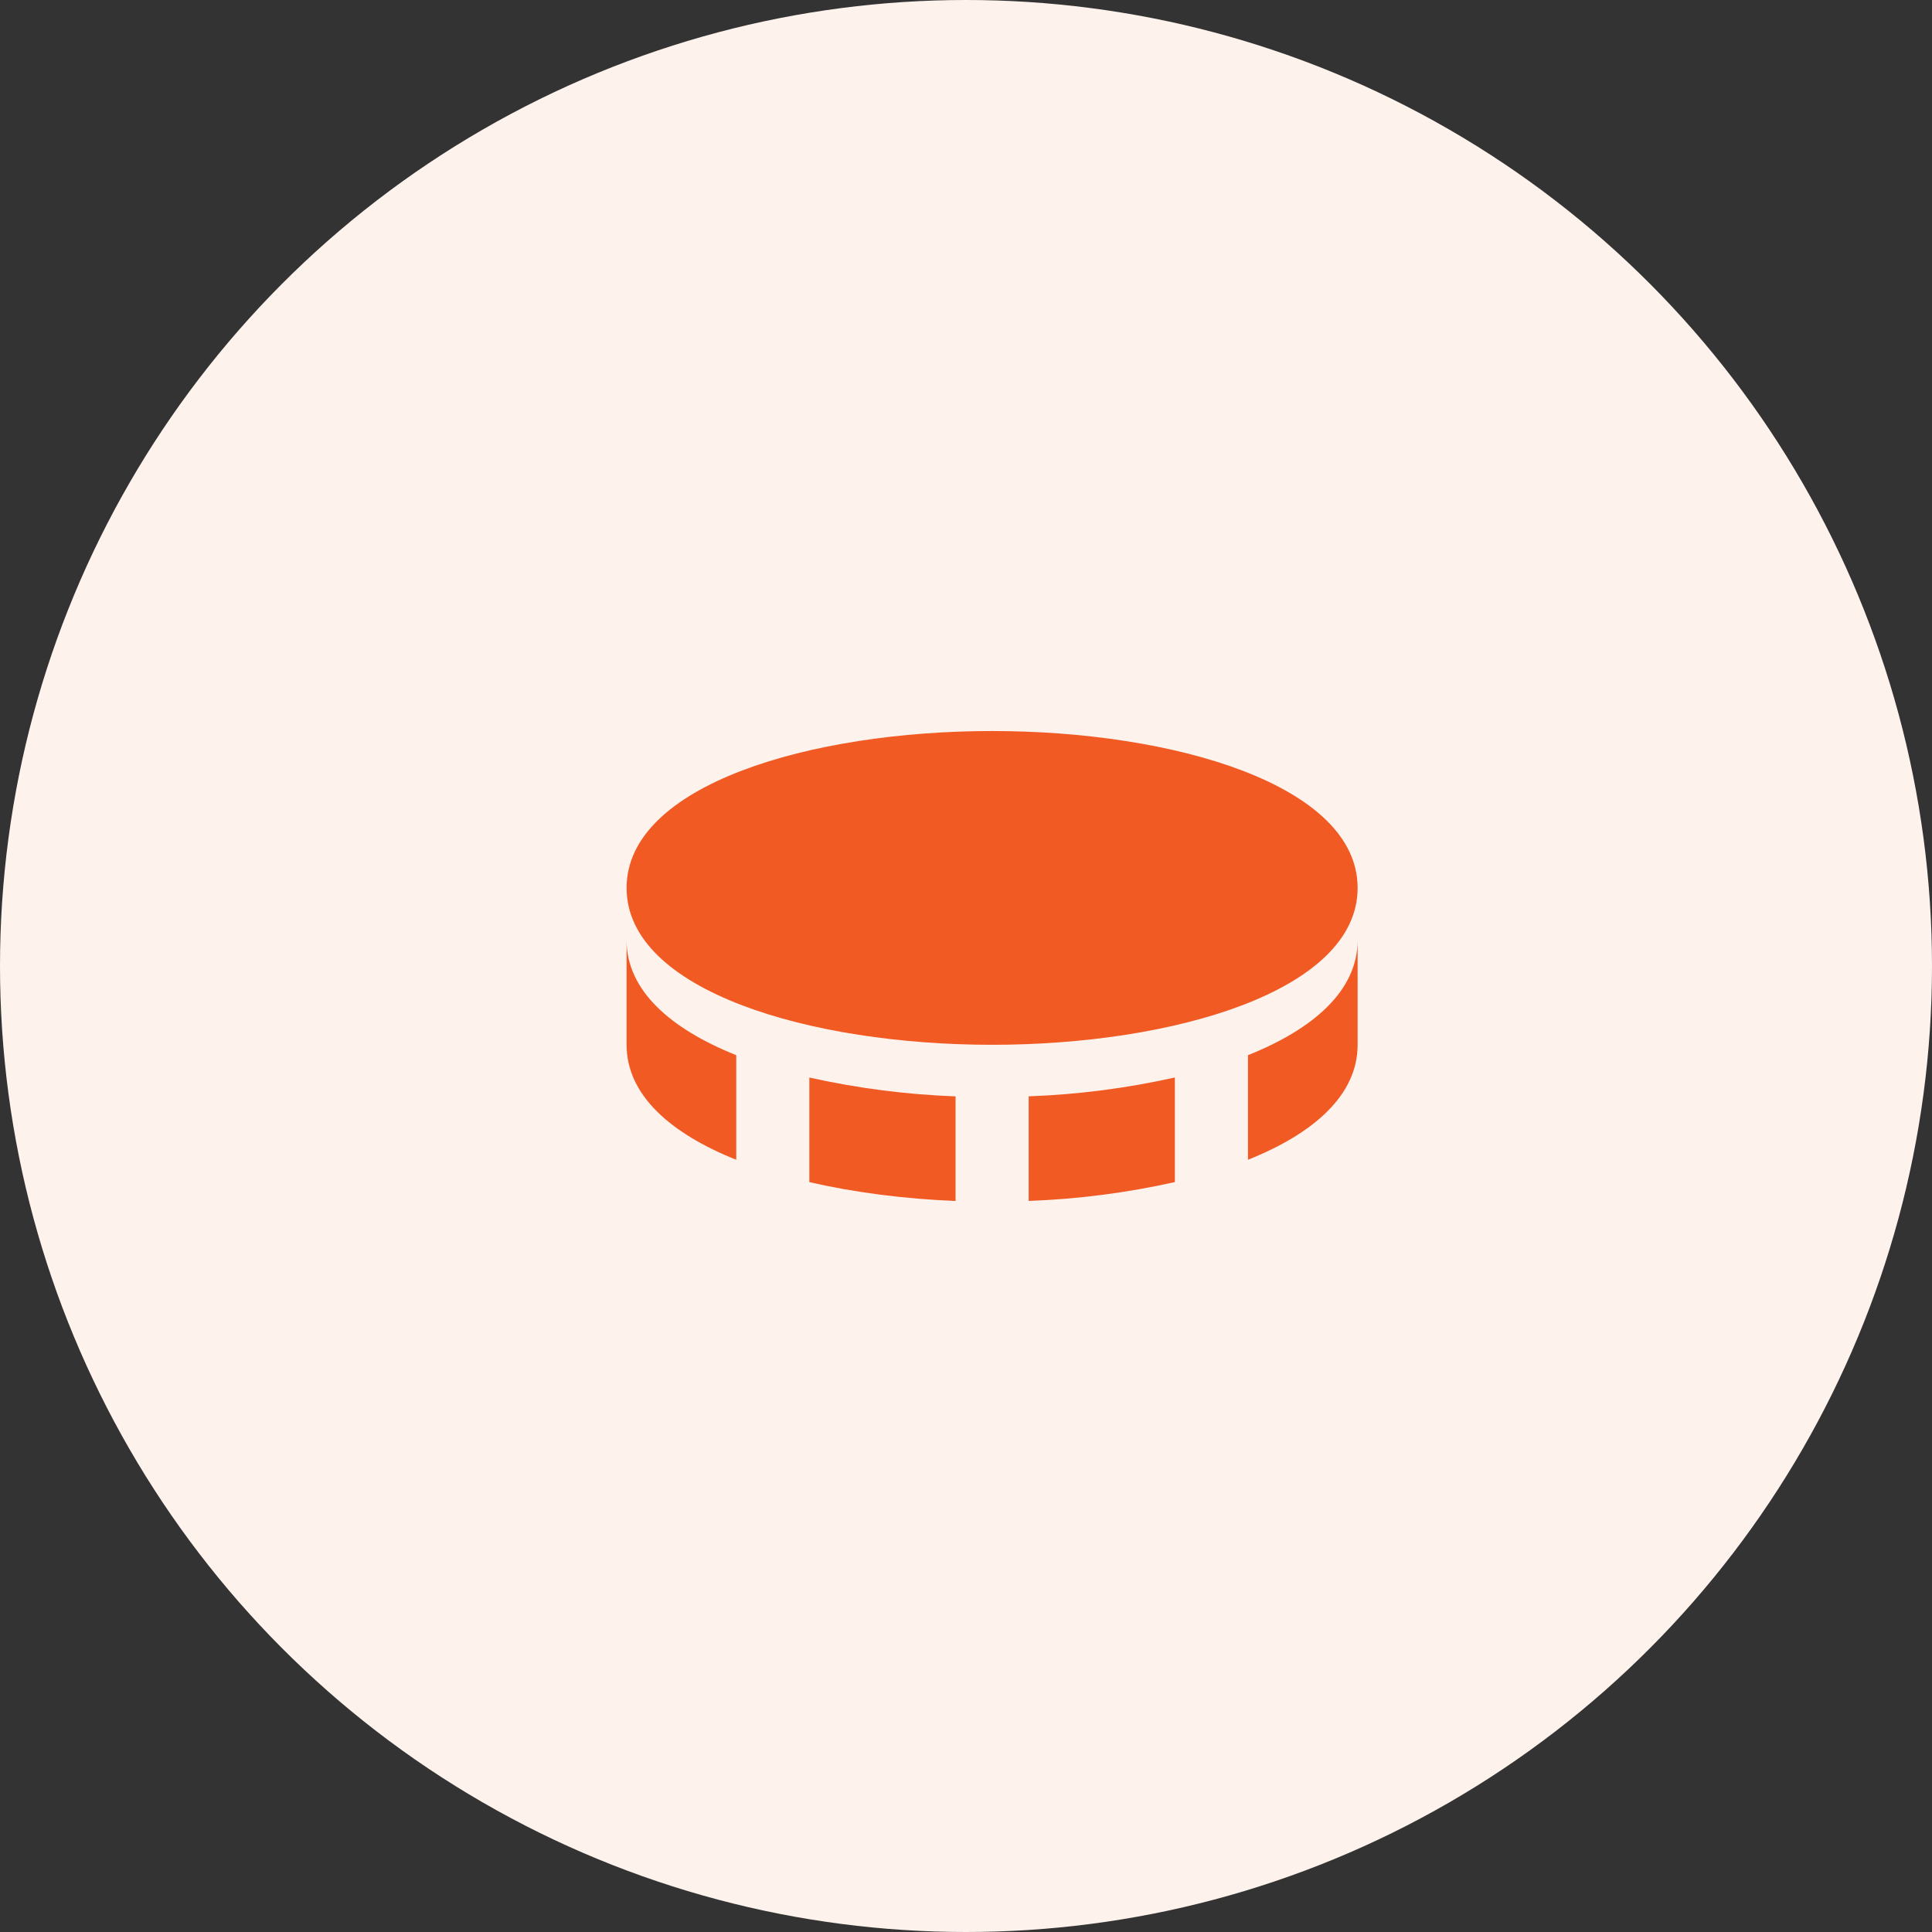 <svg width="37" height="37" viewBox="0 0 37 37" fill="none" xmlns="http://www.w3.org/2000/svg">
<rect x="0" y="0" width="37" height="37" fill="#333333" stroke="none"/>
<circle cx="18.5" cy="18.5" r="18.5" fill="#FEF2ED"/>
<path d="M19 14C15.522 14 12 15.032 12 17.005C12 18.977 15.522 20.009 19 20.009C22.479 20.009 26 18.977 26 17.005C26 15.032 22.479 14 19 14ZM15.5 20.636V22.639C16.366 22.838 17.324 22.961 18.3 23V20.997C17.357 20.962 16.419 20.841 15.5 20.636ZM19.7 20.996V22.999C20.643 22.965 21.581 22.844 22.5 22.638V20.635C21.581 20.841 20.643 20.962 19.7 20.996ZM23.9 20.208V22.211C25.161 21.707 26 20.971 26 20.009V18.006C26 18.968 25.161 19.704 23.9 20.208ZM14.1 22.211V20.208C12.84 19.704 12 18.967 12 18.006V20.009C12 20.97 12.84 21.707 14.1 22.211Z" fill="#F15A22"/>
</svg>
